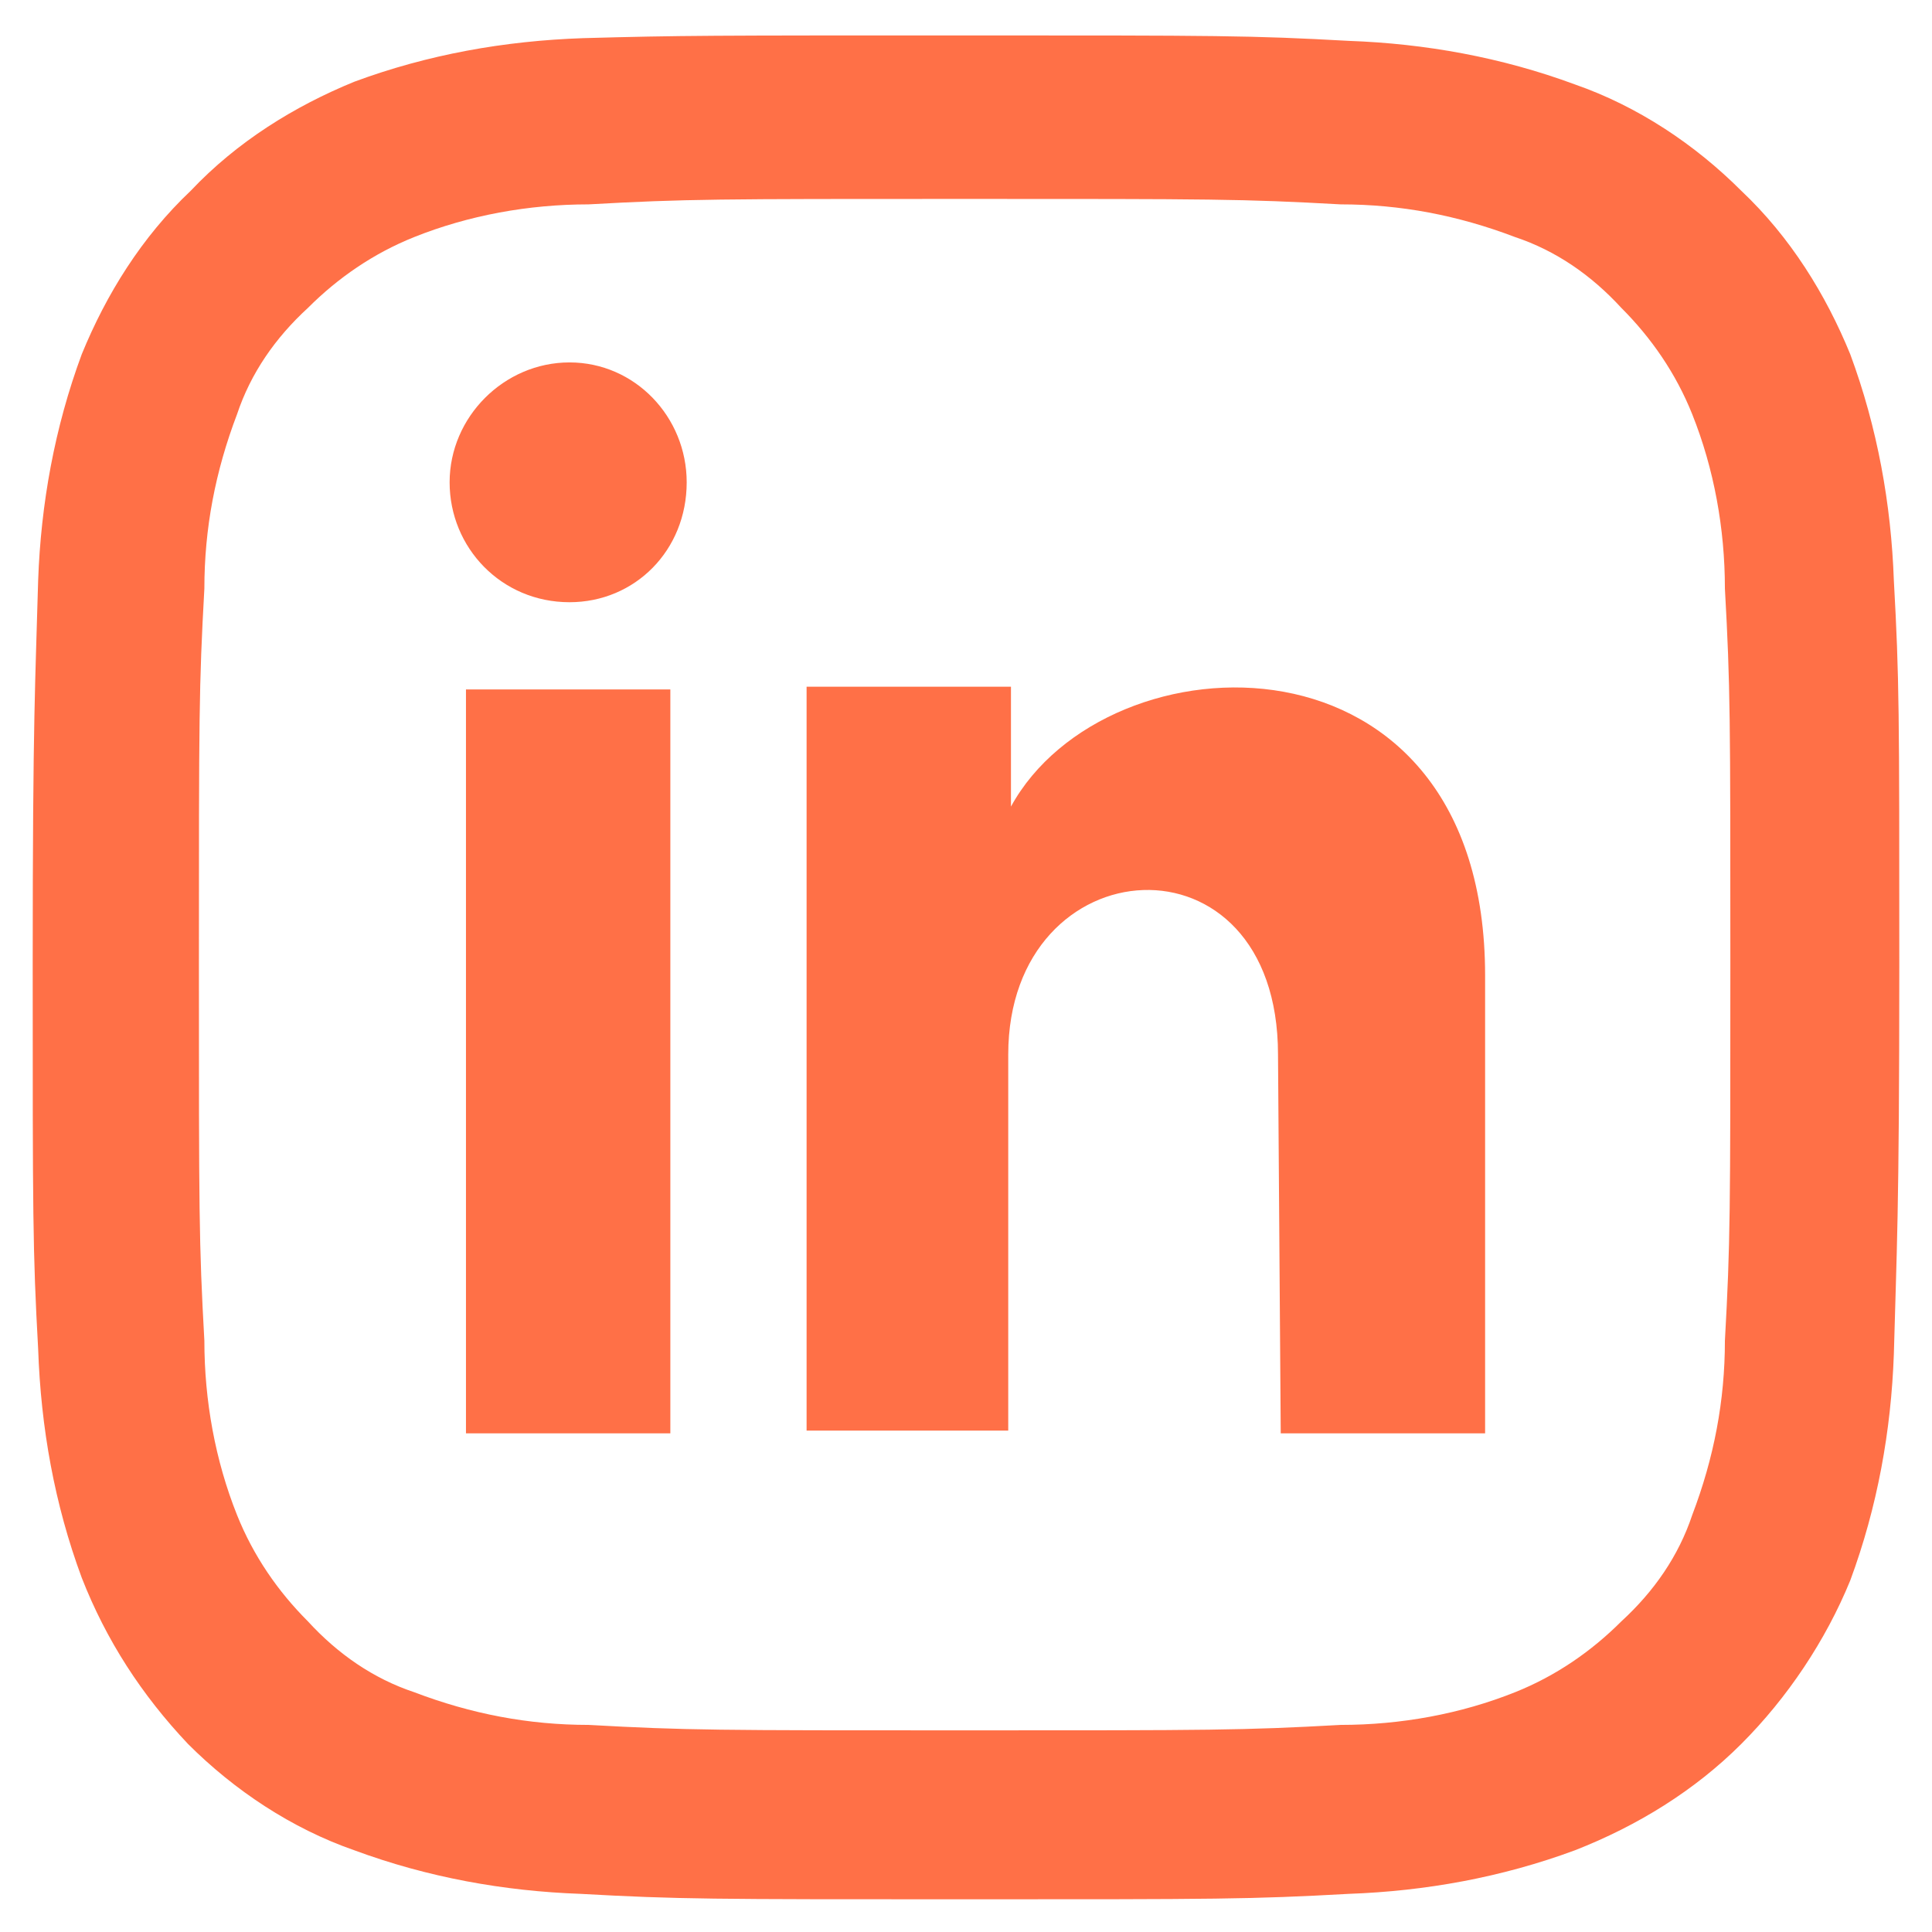 <?xml version="1.0" encoding="utf-8"?>
<!-- Generator: Adobe Illustrator 27.5.0, SVG Export Plug-In . SVG Version: 6.00 Build 0)  -->
<svg version="1.1" xmlns="http://www.w3.org/2000/svg" xmlns:xlink="http://www.w3.org/1999/xlink" x="0px" y="0px"
	 viewBox="0 0 70.9 70.9" style="enable-background:new 0 0 70.9 70.9;" xml:space="preserve">
<style type="text/css">
	.st0{fill:#FF7047;}
</style>
<path id="Tracé_1207" class="st0" d="M69.7,35.4c0-9.3,0-10.5-0.2-14.1c-0.1-2.8-0.6-5.6-1.6-8.3C67,10.8,65.7,8.7,63.9,7
	c-1.7-1.7-3.8-3.1-6.1-3.9c-2.7-1-5.5-1.5-8.3-1.6c-3.6-0.2-4.8-0.2-14.1-0.2S25,1.3,21.4,1.4C18.5,1.5,15.7,2,13,3
	C10.8,3.9,8.7,5.2,7,7C5.2,8.7,3.9,10.8,3,13c-1,2.7-1.5,5.5-1.6,8.3C1.3,25,1.2,26.2,1.2,35.4s0,10.5,0.2,14.1
	C1.5,52.4,2,55.2,3,57.9c0.9,2.3,2.2,4.3,3.9,6.1c1.7,1.7,3.8,3.1,6.1,3.9c2.7,1,5.5,1.5,8.3,1.6c3.6,0.2,4.8,0.2,14.1,0.2
	s10.5,0,14.1-0.2c2.8-0.1,5.6-0.6,8.3-1.6c2.3-0.9,4.4-2.2,6.1-3.9c1.7-1.7,3.1-3.8,4-6c1-2.7,1.5-5.5,1.6-8.3
	C69.6,45.9,69.7,44.7,69.7,35.4 M63.5,35.4c0,9.1,0,10.2-0.2,13.8c0,2.2-0.4,4.3-1.2,6.4c-0.5,1.5-1.4,2.8-2.6,3.9
	c-1.1,1.1-2.4,2-3.9,2.6c-2,0.8-4.2,1.2-6.4,1.2c-3.6,0.2-4.7,0.2-13.8,0.2s-10.2,0-13.8-0.2c-2.2,0-4.3-0.4-6.4-1.2
	c-1.5-0.5-2.8-1.4-3.9-2.6c-1.1-1.1-2-2.4-2.6-3.9c-0.8-2-1.2-4.2-1.2-6.4c-0.2-3.6-0.2-4.7-0.2-13.8s0-10.2,0.2-13.8
	c0-2.2,0.4-4.3,1.2-6.4c0.5-1.5,1.4-2.8,2.6-3.9c1.1-1.1,2.4-2,3.9-2.6c2-0.8,4.2-1.2,6.4-1.2c3.6-0.2,4.7-0.2,13.8-0.2
	s10.2,0,13.8,0.2c2.2,0,4.3,0.4,6.4,1.2c1.5,0.5,2.8,1.4,3.9,2.6c1.1,1.1,2,2.4,2.6,3.9c0.8,2,1.2,4.2,1.2,6.4
	C63.5,25.2,63.5,26.3,63.5,35.4 M47,52.6h7.5V35.8c0-13.1-13.9-12.6-17.4-6.2v-4.4h-7.5v27.3H37V38.7c0-7.7,9.9-8.4,9.9,0L47,52.6z
	 M25.2,17.7c0-2.4-1.9-4.4-4.3-4.4c0,0,0,0,0,0c-2.4,0-4.4,2-4.4,4.4c0,2.4,1.9,4.4,4.4,4.4C23.3,22.1,25.2,20.2,25.2,17.7
	 M24.6,25.3h-7.5v27.3h7.5V25.3z"/>
</svg>
